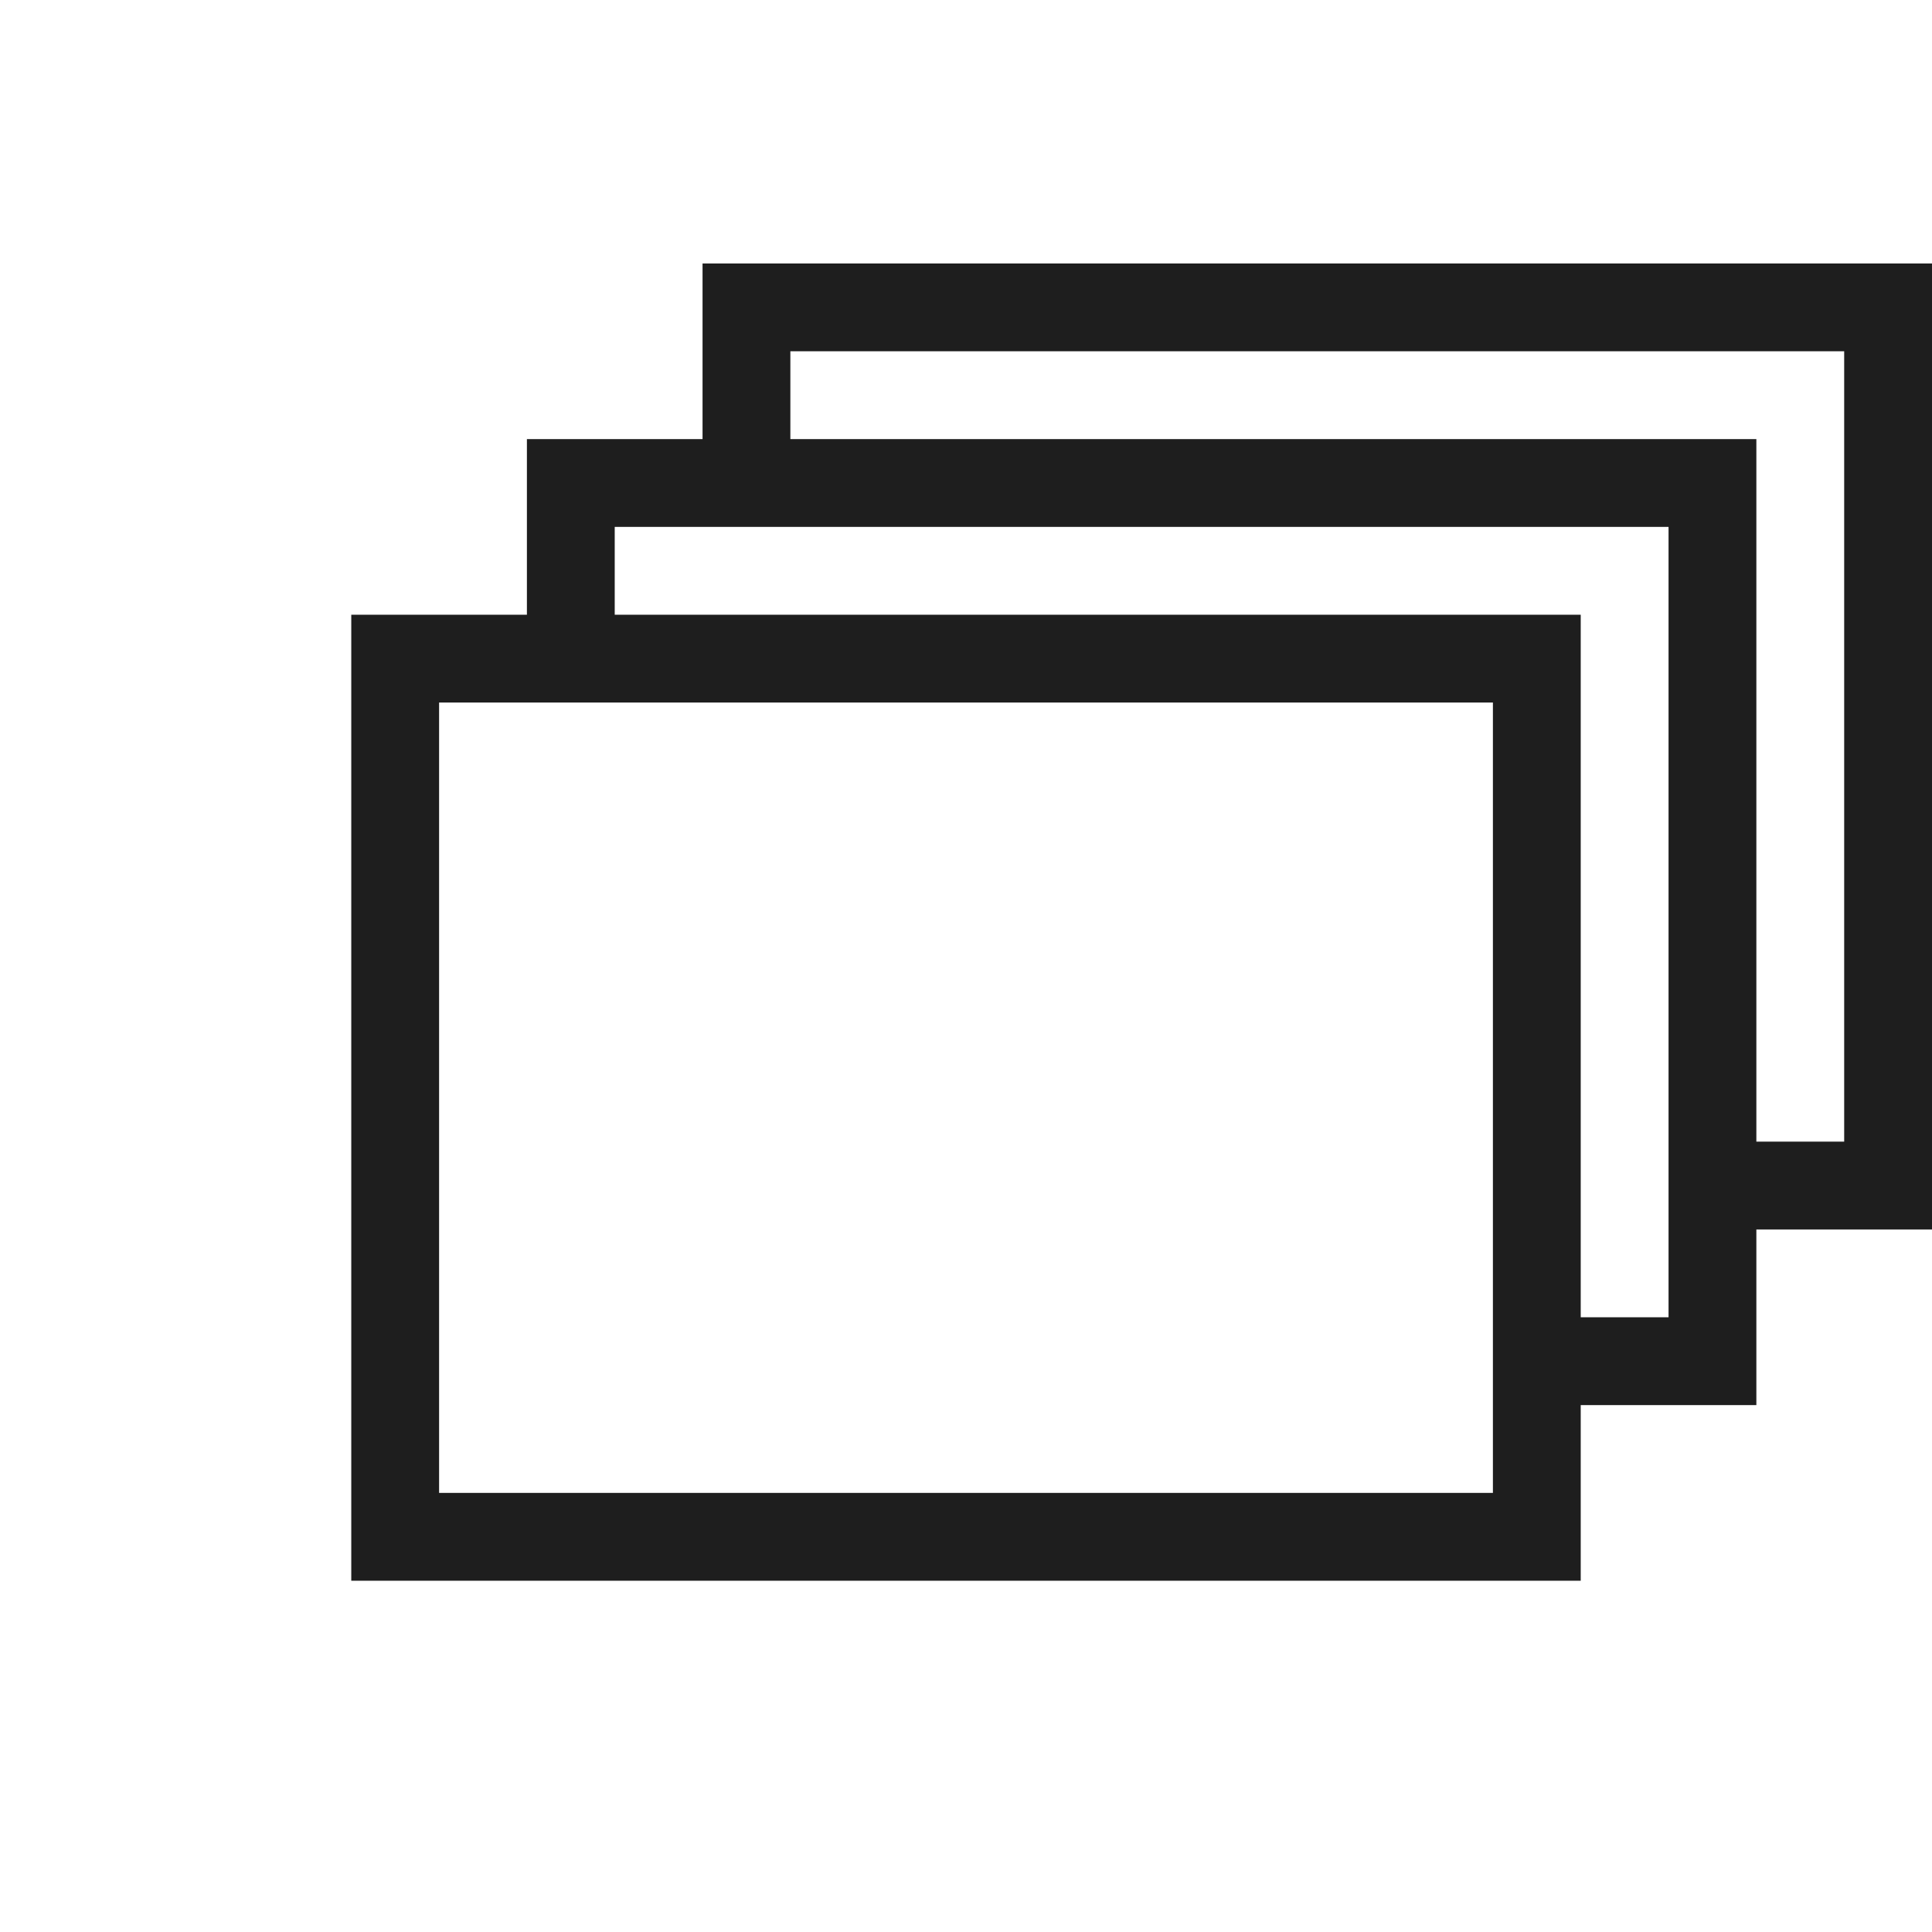 <svg height="66" viewBox="0 0 66 66" width="66" xmlns="http://www.w3.org/2000/svg"><path d="m66 9v33h-6v6h-6v6h-42v-33h6v-6h6v-6zm-48 14.999-3 .001v27h36v-27l-24-.001v.001h-3v-.001h-3v.001h-3zm3-2.999h33v24h3v-27l-30-.001v.001h-3v-.001l-3 .001zm42-9h-36v3h33v23.999l3 .001z" fill="#1e1e1e"/></svg>